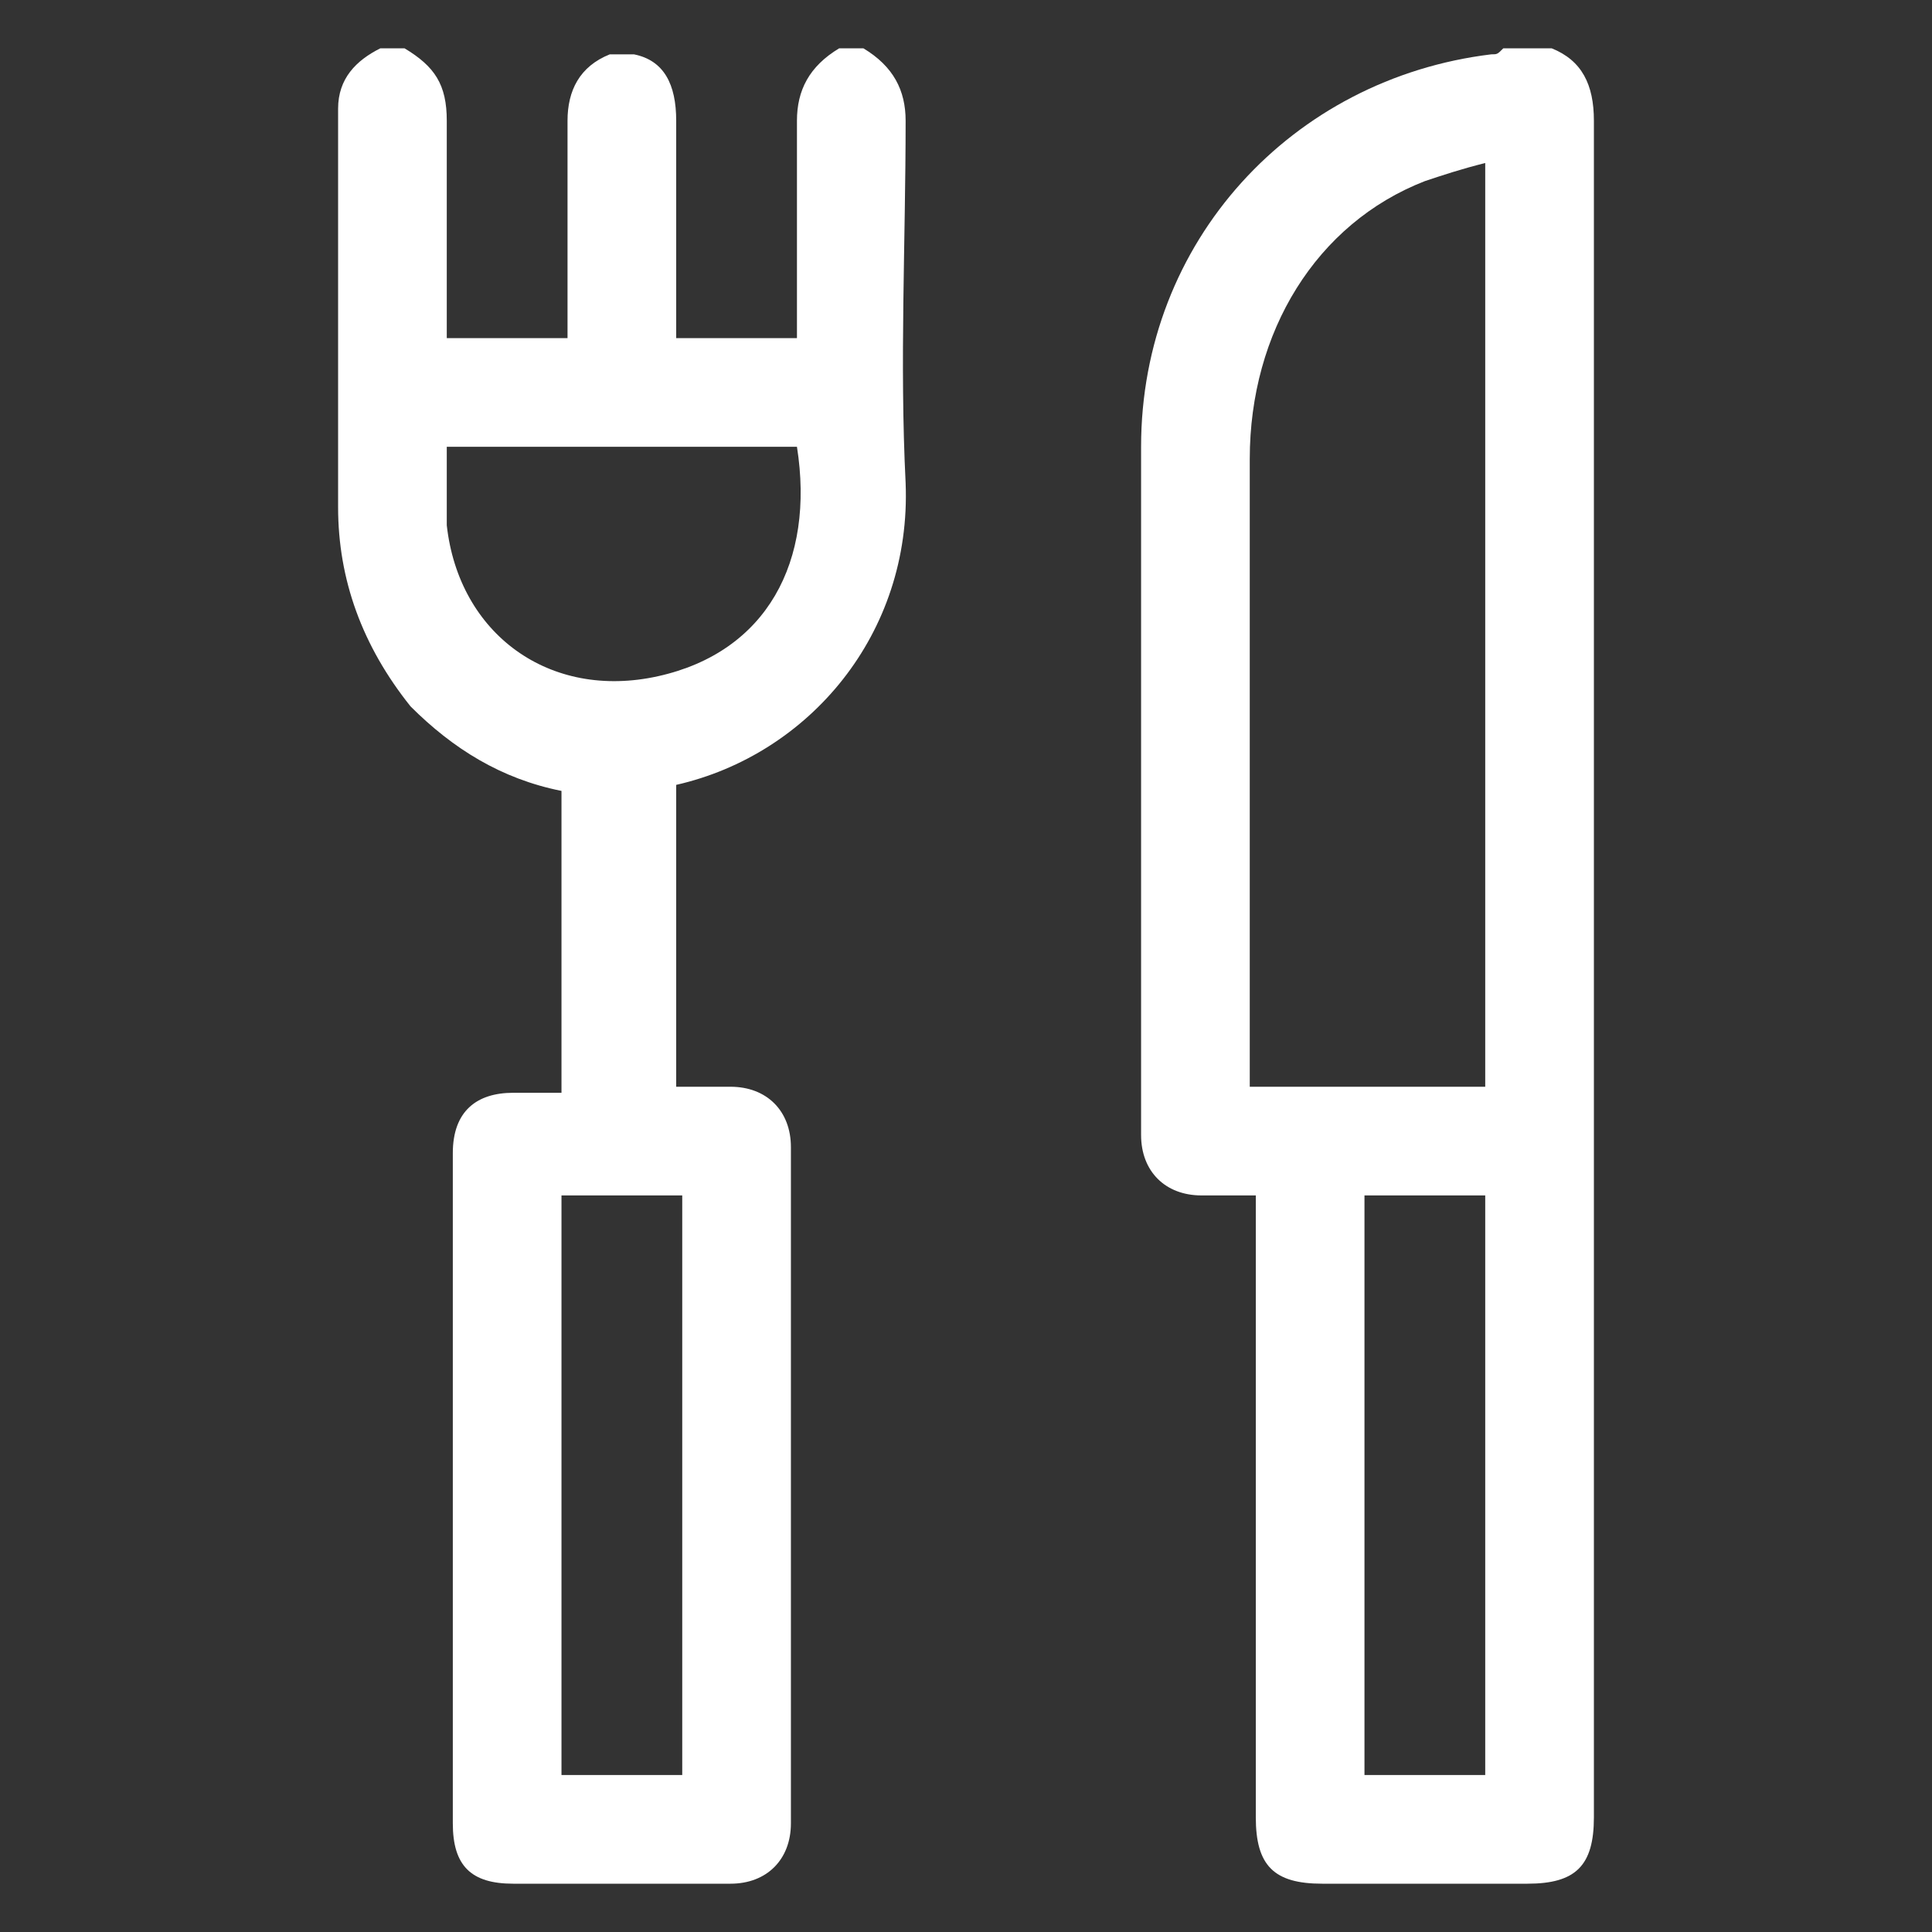 <?xml version="1.0" encoding="utf-8"?>
<!-- Generator: Adobe Illustrator 24.2.1, SVG Export Plug-In . SVG Version: 6.00 Build 0)  -->
<svg version="1.1" id="Capa_1" xmlns="http://www.w3.org/2000/svg" xmlns:xlink="http://www.w3.org/1999/xlink" x="0px" y="0px"
	 viewBox="0 0 32 32" style="enable-background:new 0 0 32 32;" xml:space="preserve">
<rect x="0" y="0" width="32" height="32" fill="#333333" stroke="none"/>
<style type="text/css">
	.st0{fill:#FFFFFF;}
</style>
<g>
	<path class="st0" d="M14.3,0.8C14.8,1.1,15,1.5,15,2c0,2-0.1,4,0,6c0.1,2.5-1.6,4.5-3.8,5c0,1.6,0,3.3,0,5c0.3,0,0.6,0,0.9,0
		c0.6,0,1,0.4,1,1c0,3.7,0,7.5,0,11.2c0,0.6-0.4,1-1,1c-1.2,0-2.4,0-3.6,0c-0.7,0-1-0.3-1-1c0-3,0-6.1,0-9.1c0-0.7,0-1.3,0-2
		c0-0.7,0.4-1,1-1c0.3,0,0.5,0,0.8,0c0-1.7,0-3.3,0-5c-1-0.2-1.8-0.7-2.5-1.4C6,10.7,5.6,9.6,5.6,8.4c0-2.2,0-4.4,0-6.6
		c0-0.5,0.3-0.8,0.7-1c0.1,0,0.3,0,0.4,0C7.2,1.1,7.4,1.4,7.4,2c0,1.1,0,2.2,0,3.3c0,0.1,0,0.2,0,0.3c0.7,0,1.3,0,2,0
		c0-0.1,0-0.2,0-0.3c0-1.1,0-2.2,0-3.3c0-0.5,0.2-0.9,0.7-1.1c0.1,0,0.3,0,0.4,0C11,1,11.2,1.4,11.2,2c0,1.1,0,2.2,0,3.3
		c0,0.1,0,0.2,0,0.3c0.7,0,1.3,0,2,0c0-1.2,0-2.4,0-3.6c0-0.5,0.2-0.9,0.7-1.2C14,0.8,14.2,0.8,14.3,0.8z M11.3,29.4
		c0-3.2,0-6.4,0-9.6c-0.7,0-1.3,0-2,0c0,3.2,0,6.4,0,9.6C10,29.4,10.6,29.4,11.3,29.4z M7.4,7.4c0,0.5,0,0.9,0,1.3
		c0.2,1.8,1.7,2.9,3.5,2.5c1.8-0.4,2.6-1.9,2.3-3.8C11.2,7.4,9.3,7.4,7.4,7.4z"/>
	<path class="st0" d="M25.7,0.8C26.2,1,26.4,1.4,26.4,2c0,9.4,0,18.7,0,28.1c0,0.8-0.3,1.1-1.1,1.1c-1.1,0-2.2,0-3.4,0
		c-0.8,0-1.1-0.3-1.1-1.1c0-3.3,0-6.6,0-9.9c0-0.1,0-0.3,0-0.4c-0.3,0-0.6,0-0.9,0c-0.6,0-1-0.4-1-1c0-3.8,0-7.6,0-11.4
		c0-3.4,2.5-6.1,5.8-6.5c0.1,0,0.1,0,0.2-0.1C25.2,0.8,25.4,0.8,25.7,0.8z M24.6,2.7c-0.4,0.1-0.7,0.2-1,0.3
		c-1.8,0.7-2.9,2.5-2.9,4.6c0,3.4,0,6.7,0,10.1c0,0.1,0,0.2,0,0.3c1.3,0,2.6,0,3.9,0C24.6,12.9,24.6,7.8,24.6,2.7z M22.6,19.8
		c0,3.2,0,6.4,0,9.6c0.7,0,1.3,0,2,0c0-3.2,0-6.4,0-9.6C23.9,19.8,23.3,19.8,22.6,19.8z"/>
</g>
</svg>

